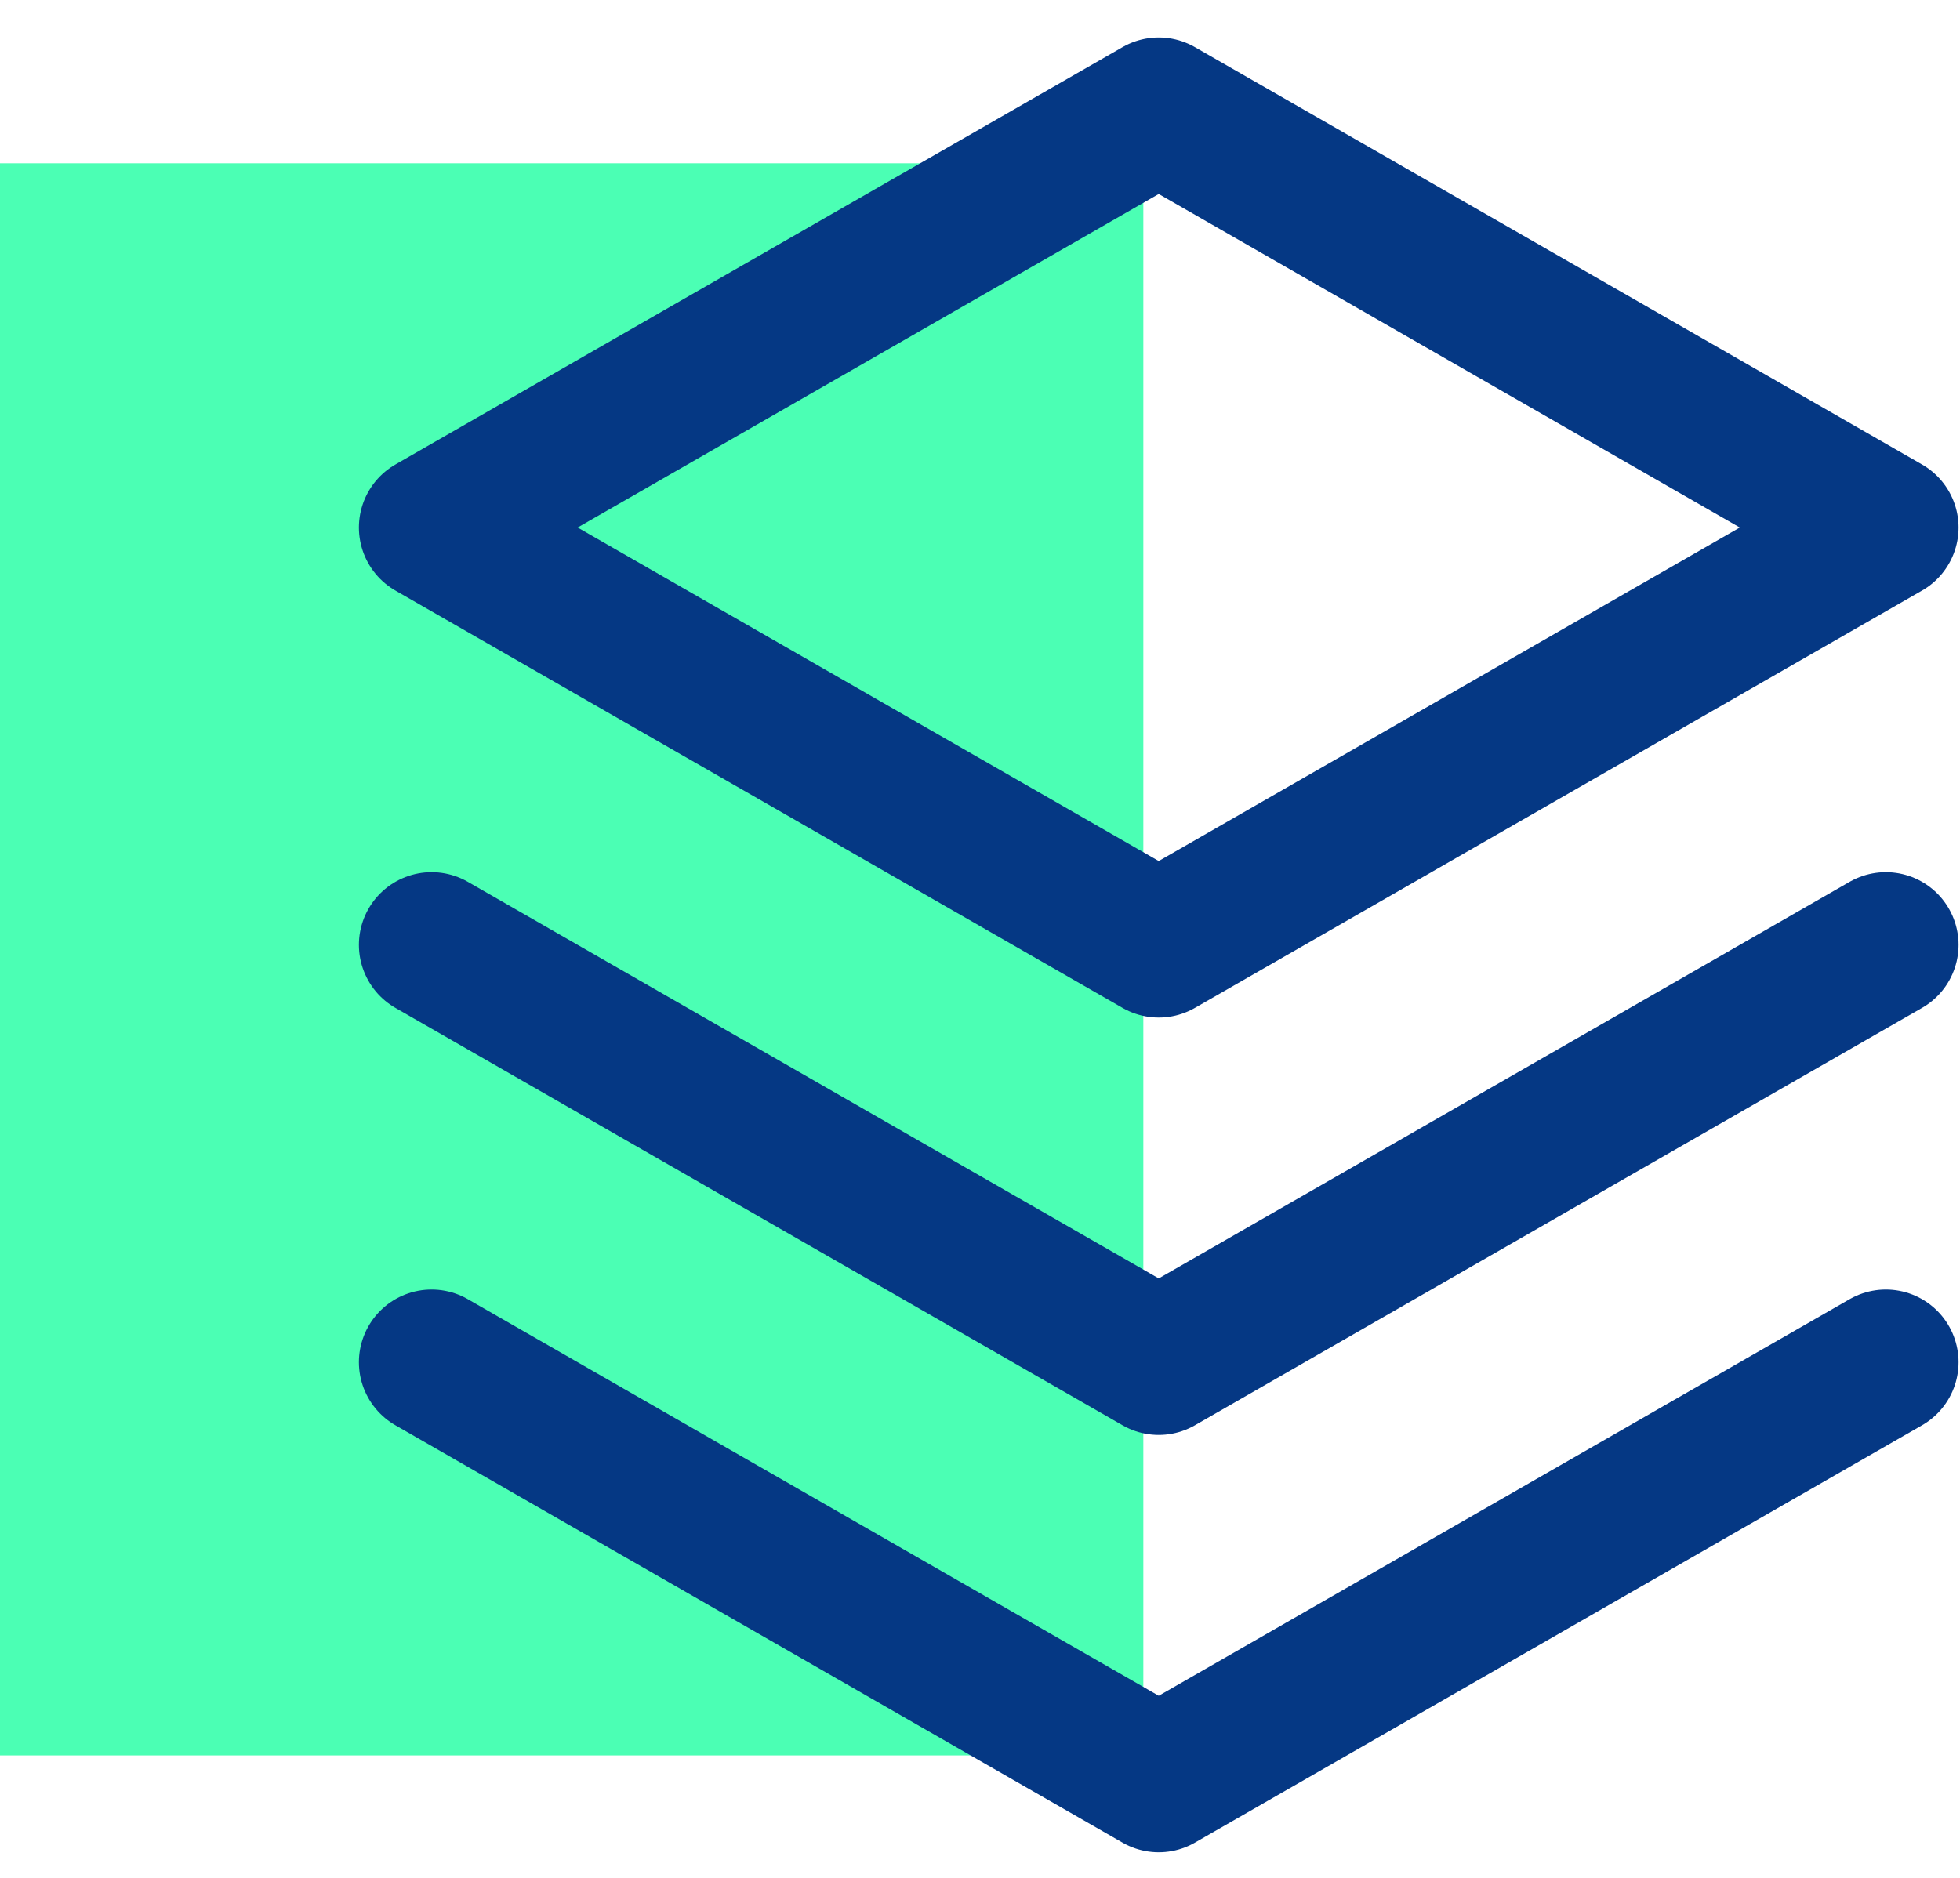 <svg width="48" height="46" viewBox="0 0 48 46" fill="none" xmlns="http://www.w3.org/2000/svg">
<rect y="4" width="28" height="39" fill="#4BFFB4"/>
<path d="M28.377 2.699L10.57 12.922L28.377 23.145L46.184 12.922L28.377 2.699Z" stroke="#053884" stroke-width="3.561" stroke-linecap="round" stroke-linejoin="round"/>
<path d="M10.57 33.369L28.377 43.592L46.184 33.369" stroke="#053884" stroke-width="3.561" stroke-linecap="round" stroke-linejoin="round"/>
<path d="M10.57 23.145L28.377 33.369L46.184 23.145" stroke="#053884" stroke-width="3.561" stroke-linecap="round" stroke-linejoin="round"/>
</svg>
